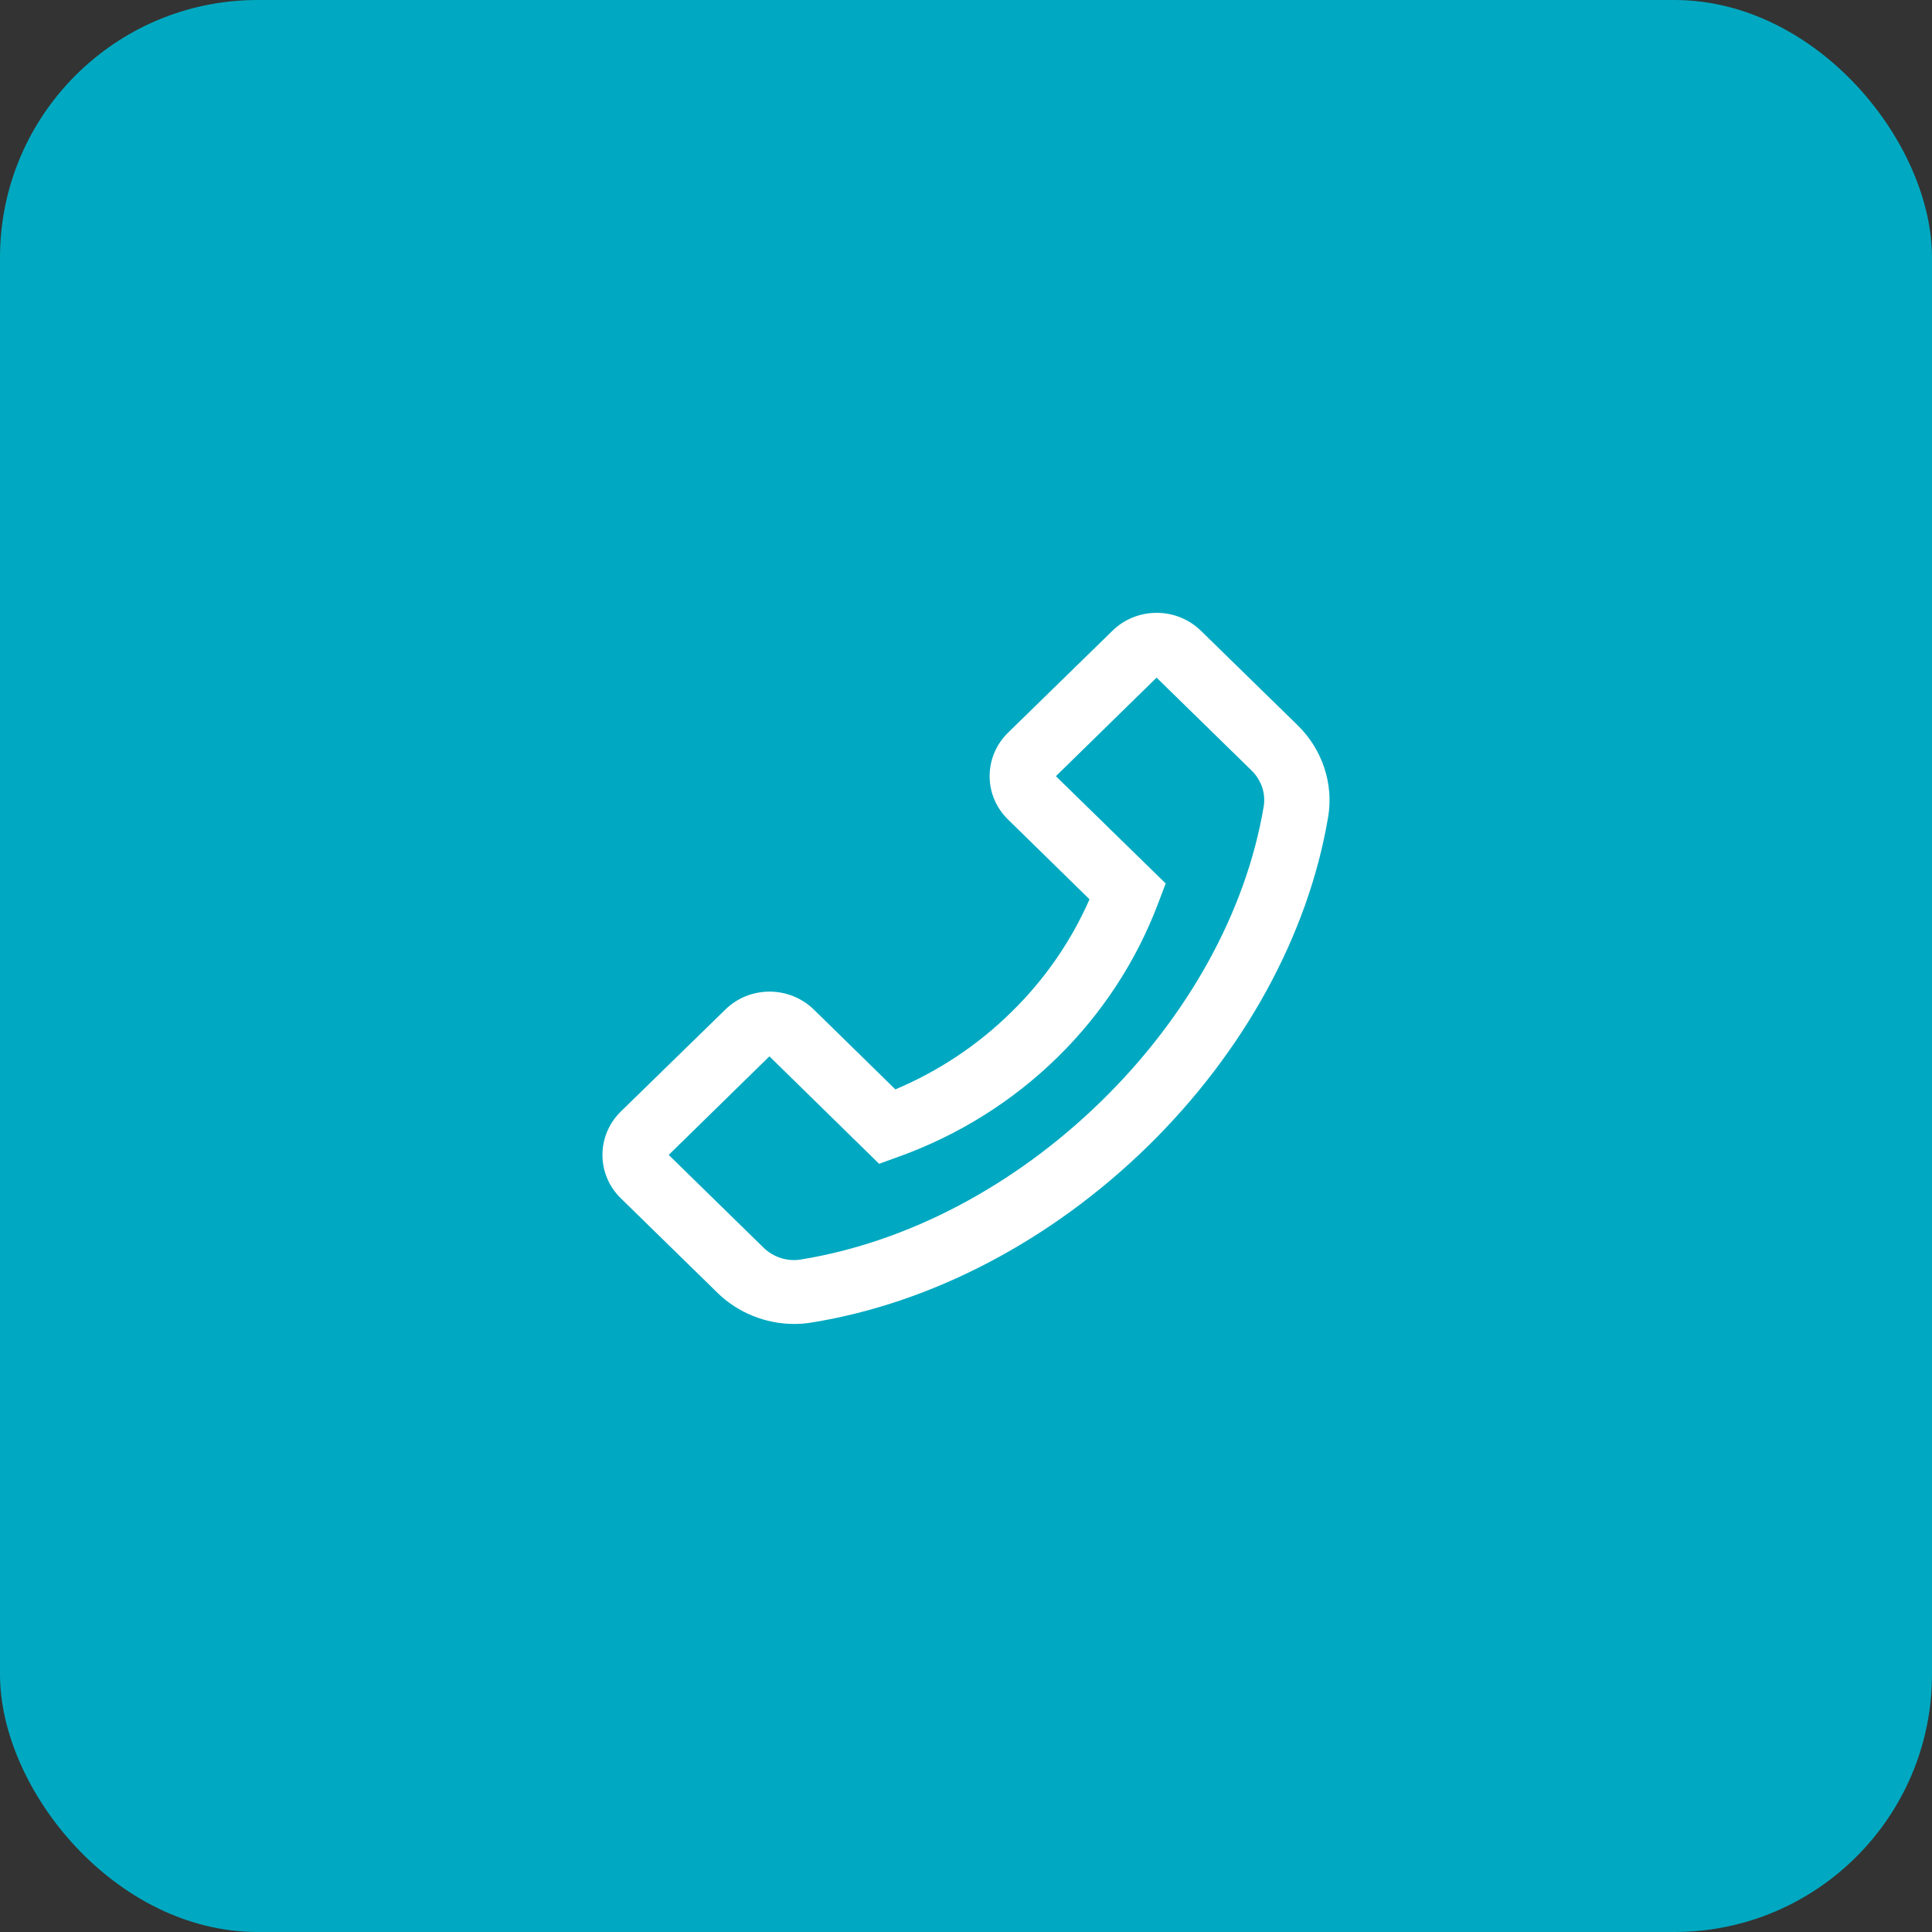 <svg width="150" height="150" viewBox="0 0 150 150" fill="none" xmlns="http://www.w3.org/2000/svg">
<rect x="0" y="0" width="150" height="150" fill="#333333" stroke="none"/>
<rect width="150" height="150" rx="20" fill="#00A9C1"/>
<path d="M100.763 56.323L93.248 48.981C92.331 48.084 91.103 47.58 89.805 47.58C88.506 47.58 87.278 48.077 86.361 48.981L78.267 56.882C77.35 57.779 76.835 58.987 76.835 60.256C76.835 61.533 77.343 62.727 78.267 63.631L84.59 69.821C83.15 73.102 81.08 76.084 78.493 78.605C75.903 81.151 72.876 83.159 69.517 84.581L63.195 78.391C62.277 77.494 61.049 76.99 59.751 76.99C59.111 76.988 58.476 77.111 57.885 77.351C57.294 77.592 56.757 77.945 56.307 78.391L48.207 86.292C47.289 87.189 46.774 88.397 46.774 89.667C46.774 90.943 47.282 92.137 48.207 93.041L55.715 100.383C57.281 101.915 59.441 102.791 61.656 102.791C62.115 102.791 62.559 102.757 63.011 102.681C72.354 101.177 81.626 96.312 89.113 88.997C96.593 81.669 101.561 72.602 103.113 63.458C103.558 60.864 102.669 58.193 100.763 56.323ZM98.11 62.637C96.734 70.773 92.26 78.888 85.521 85.478C78.782 92.068 70.491 96.443 62.171 97.789C61.127 97.961 60.054 97.616 59.292 96.878L51.918 89.667L59.737 82.014L68.191 90.295L68.254 90.357L69.778 89.805C74.4 88.143 78.597 85.519 82.078 82.113C85.559 78.708 88.241 74.603 89.939 70.083L90.503 68.592L81.979 60.263L89.797 52.611L97.172 59.822C97.934 60.567 98.287 61.616 98.11 62.637Z" fill="white"/>
</svg>
